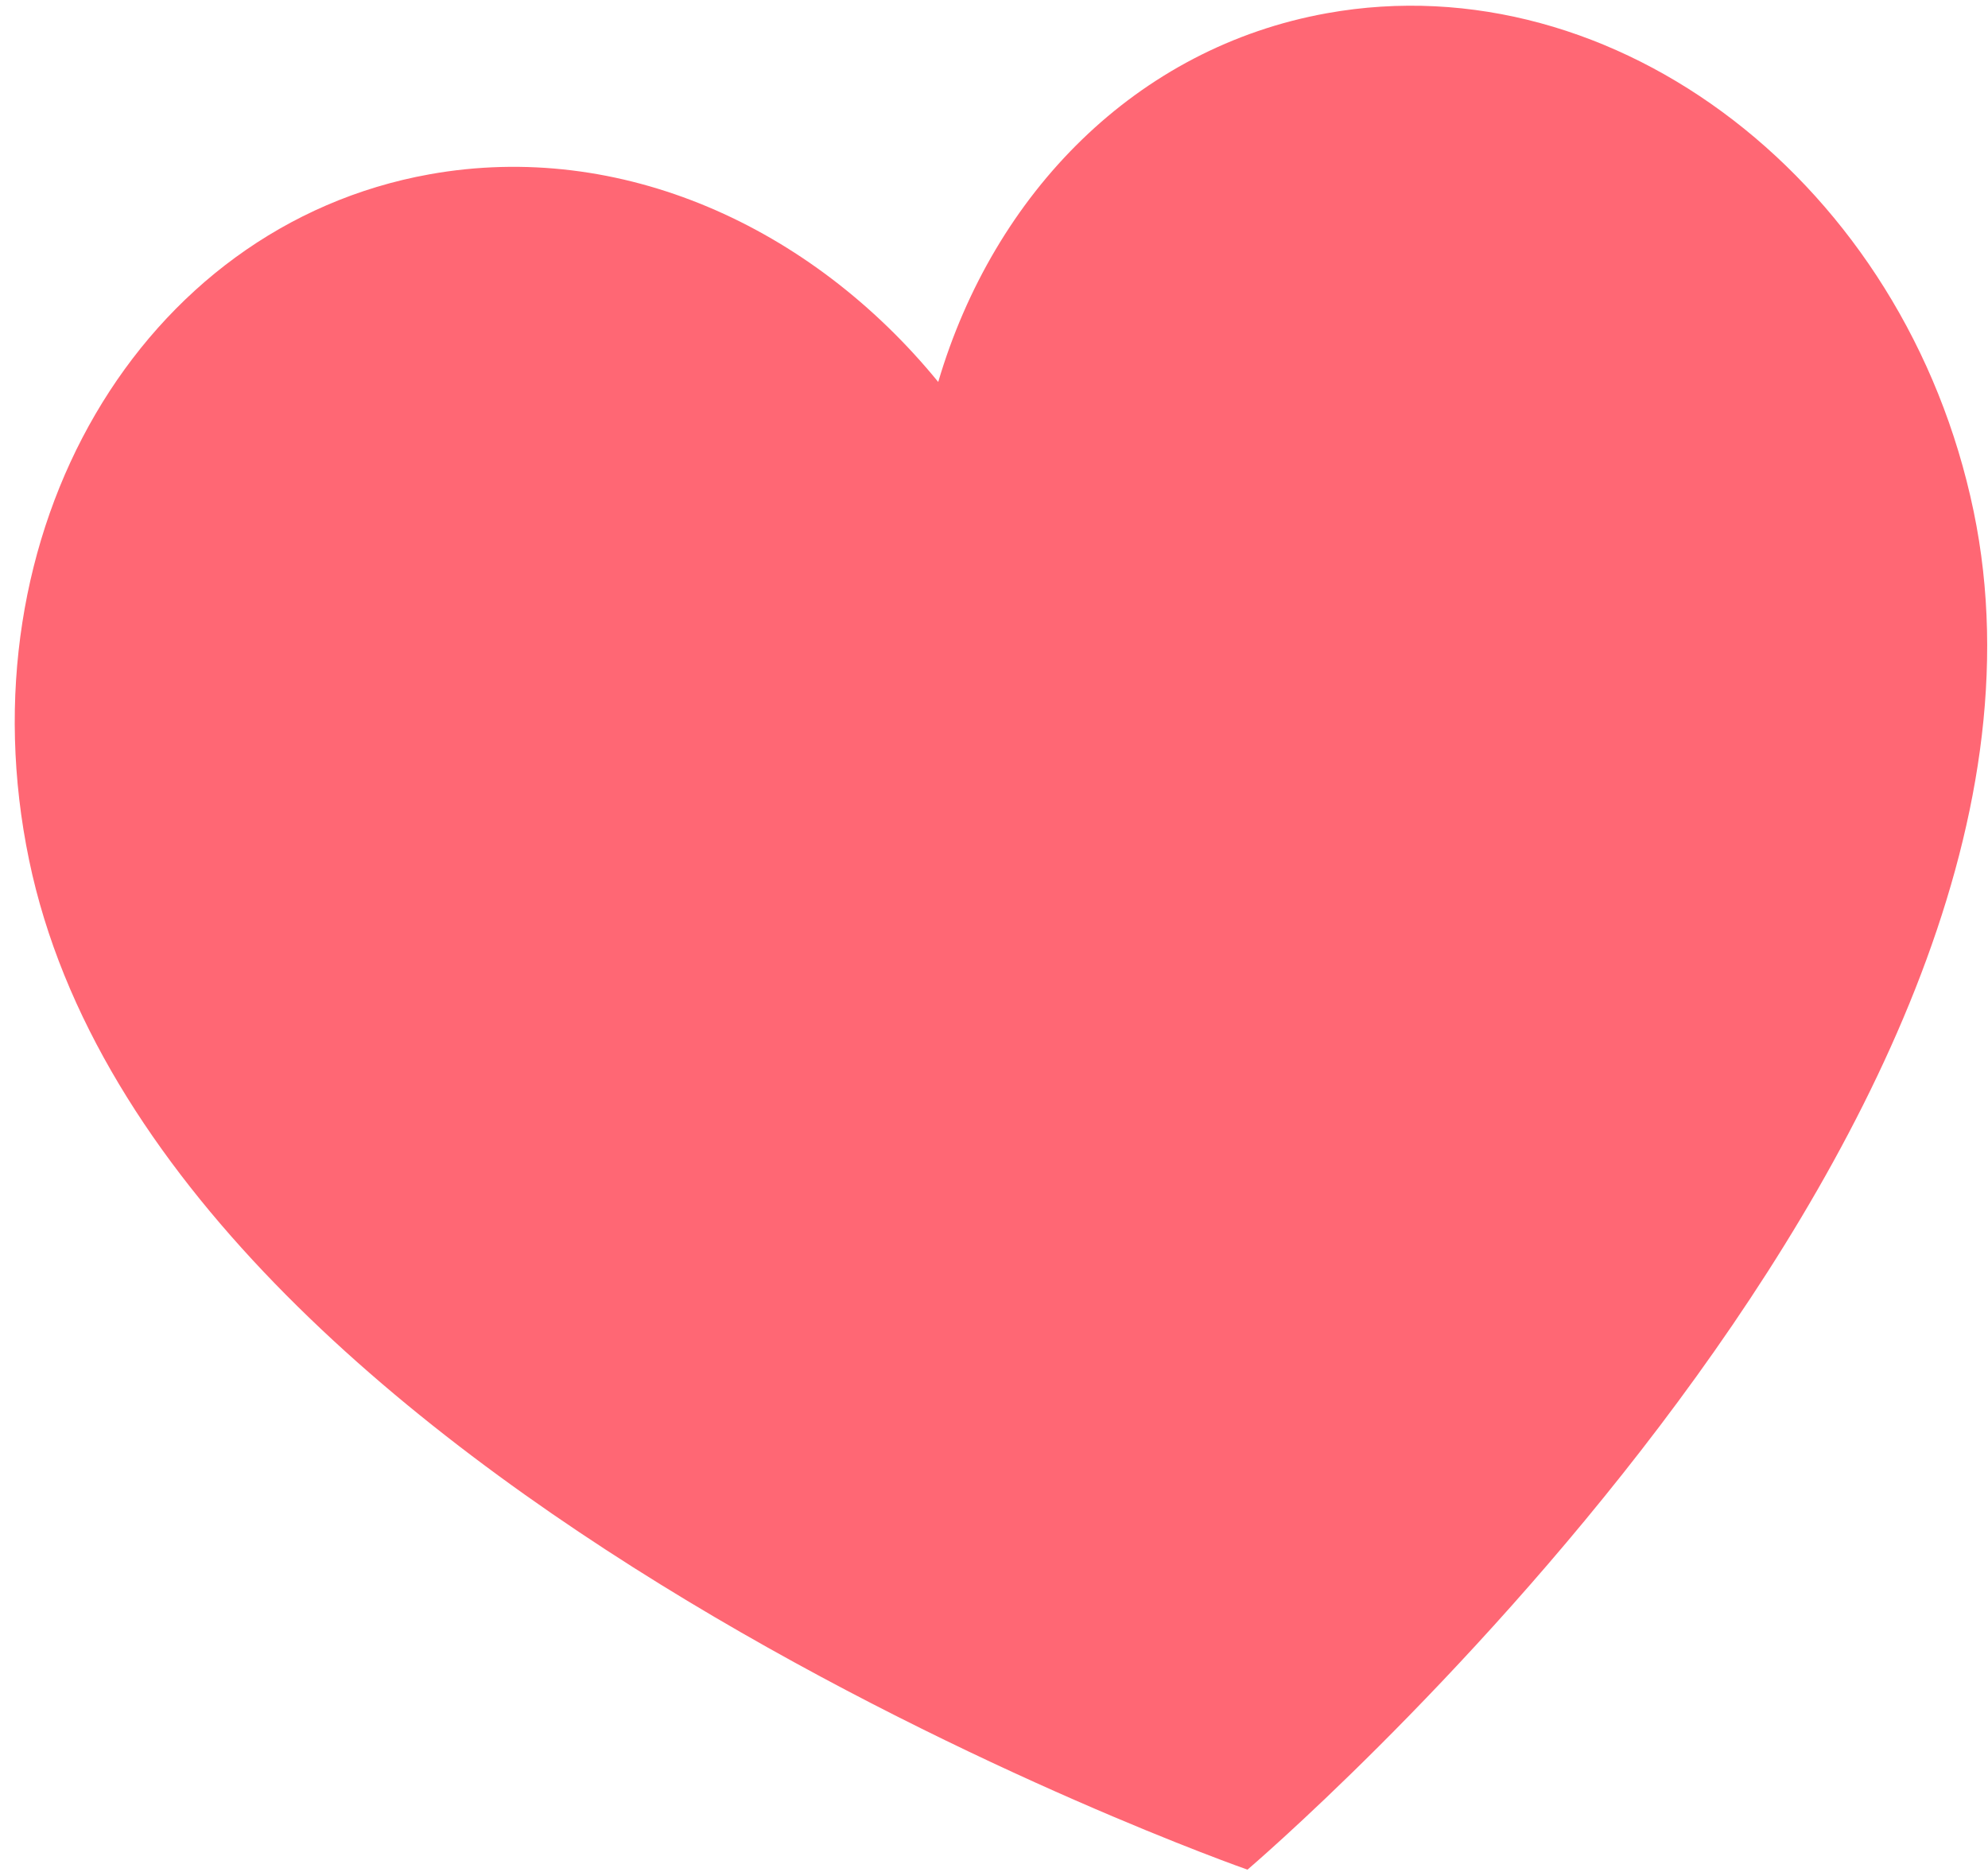 <svg xmlns="http://www.w3.org/2000/svg" width="103" height="97" viewBox="0 0 103 97" fill="none"><path d="M68.755 0.684C58.87 2.458 51.499 10.003 48.61 19.788C42.01 11.706 32.142 7.256 22.257 9.03C7.277 11.718 -2.012 27.629 1.509 44.567C8.284 77.154 64.633 96.863 64.633 96.863C64.633 96.863 109.028 59.068 102.255 26.485C98.733 9.547 83.735 -2.005 68.755 0.684Z" fill="#FF6774"></path></svg>